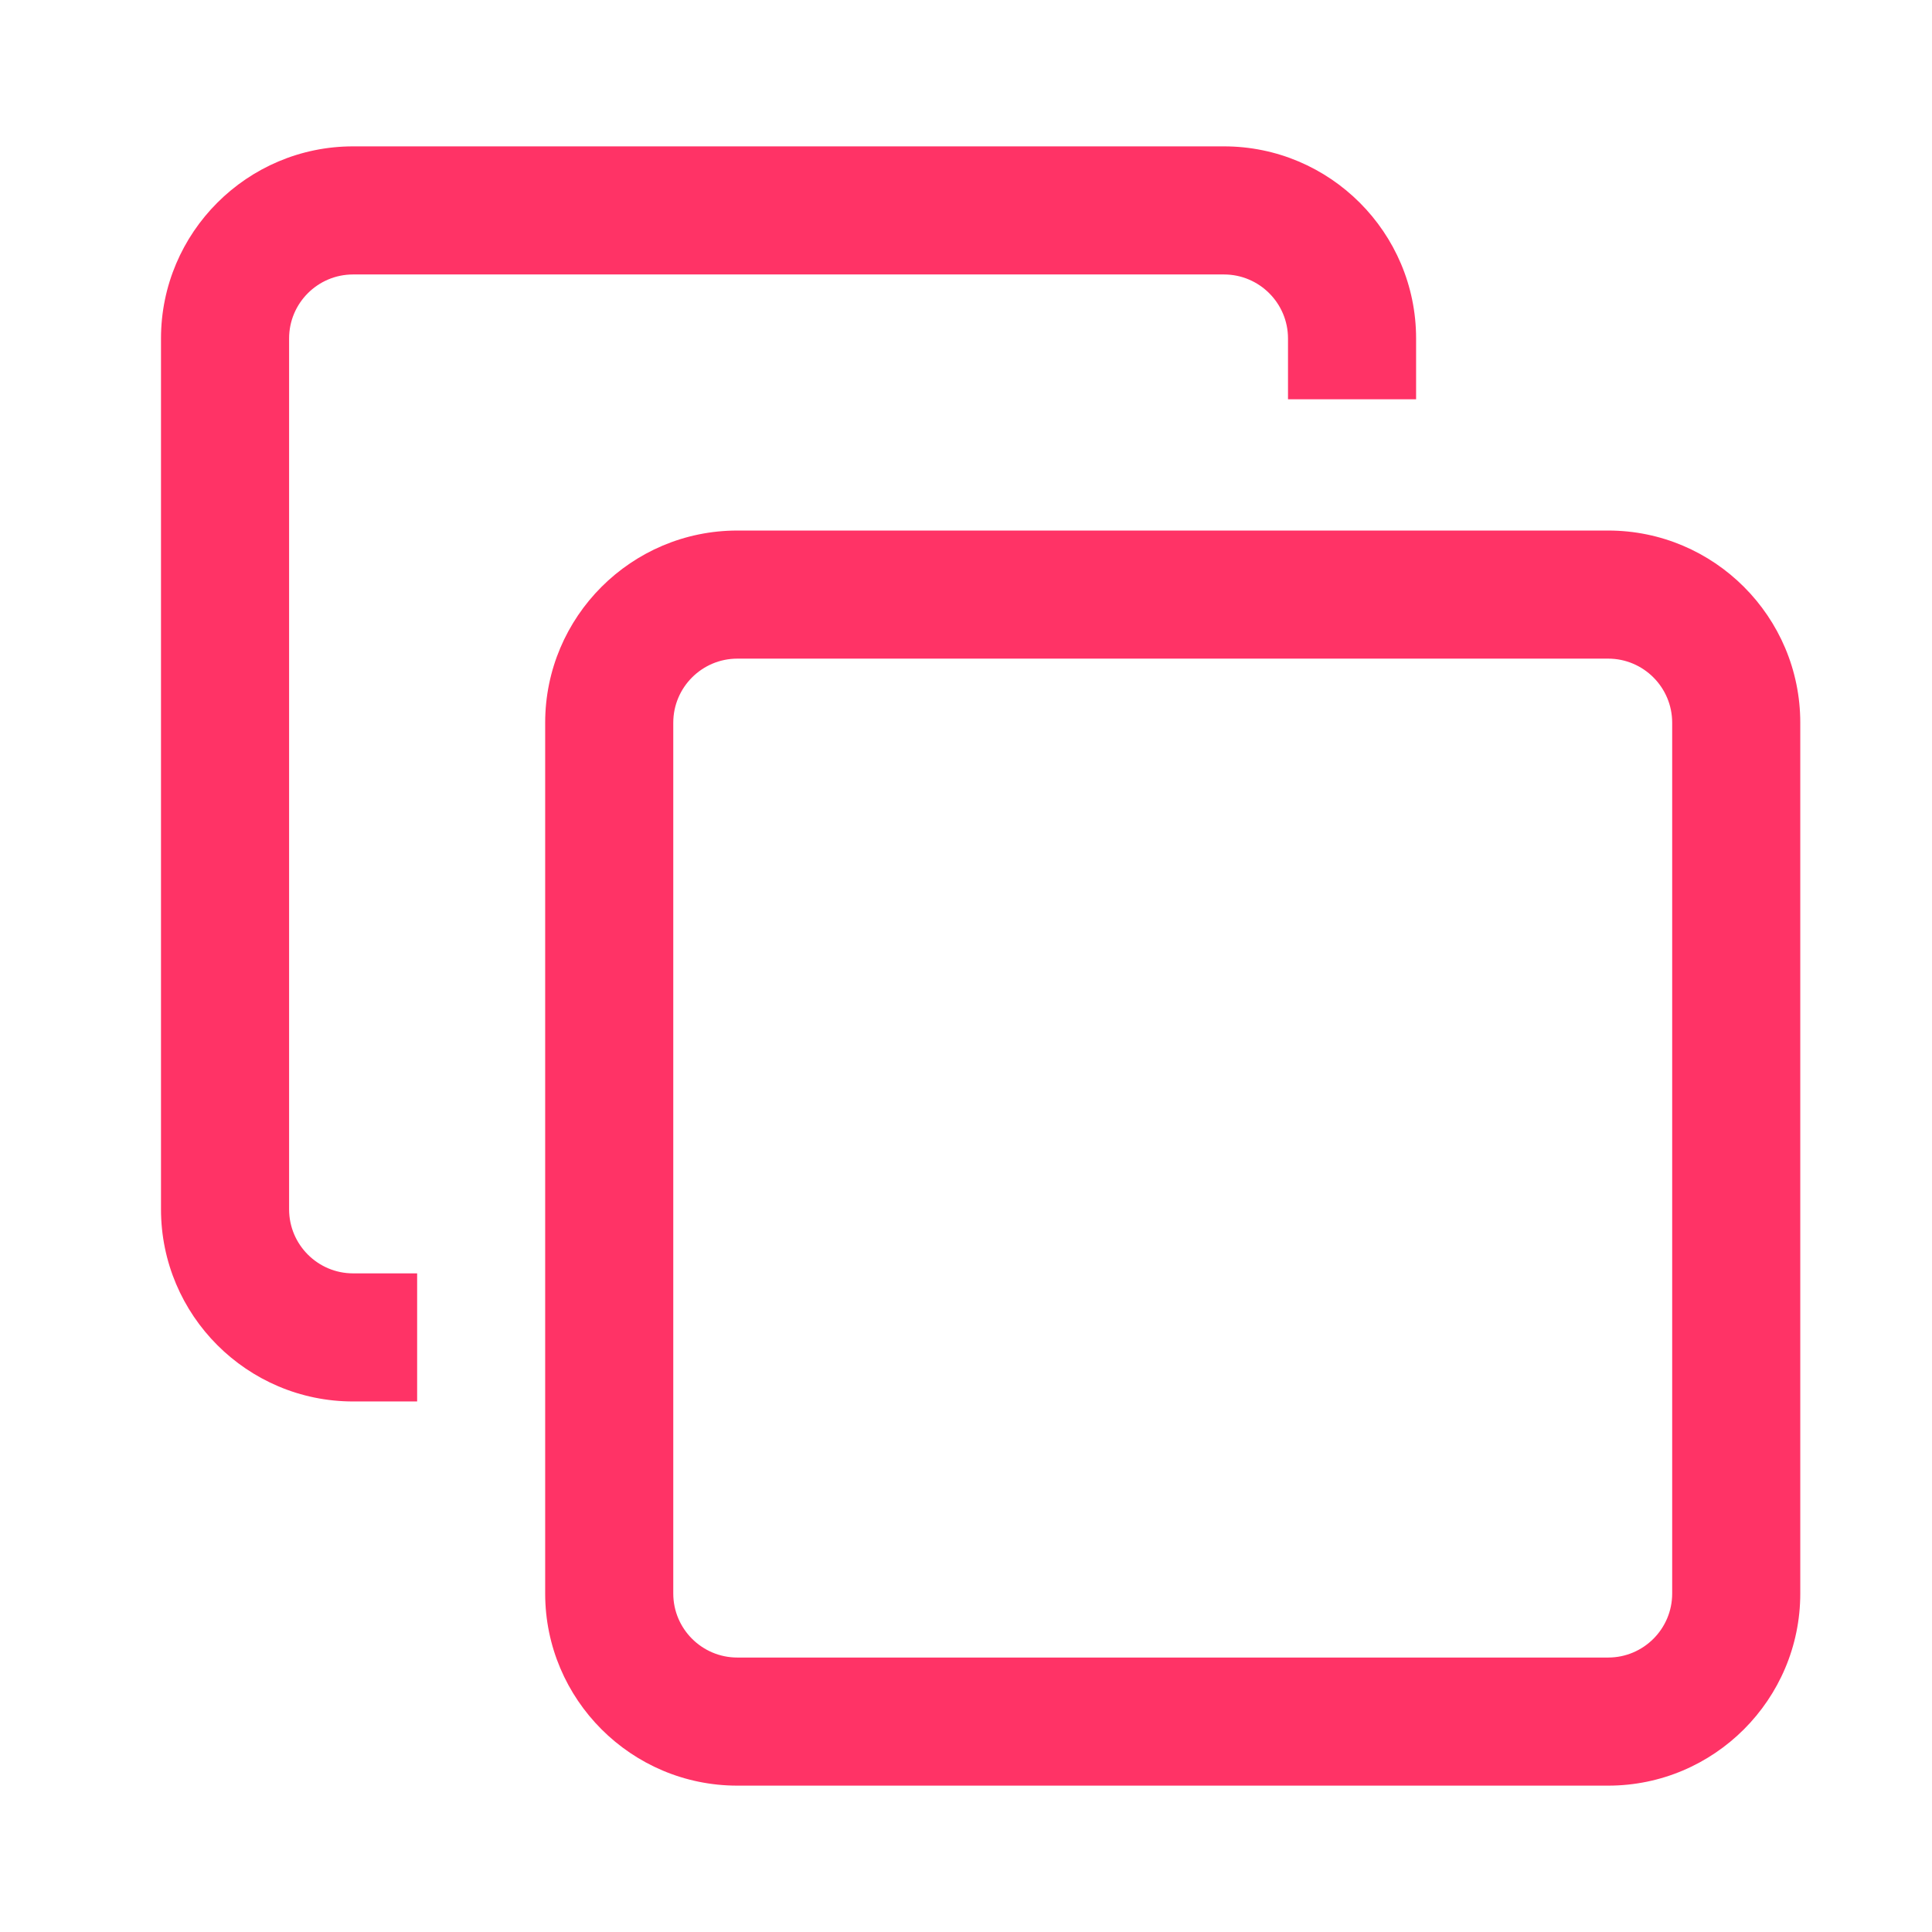 <svg xmlns="http://www.w3.org/2000/svg" data-v-d1cc19af="" width="33" height="32" viewBox="0 0 33 32" fill="none" style="width: 24px; height: 24px;"><path d="M27.469 30H12.594C10.784 30 9.312 28.528 9.312 26.719V11.844C9.312 10.034 10.784 8.562 12.594 8.562H27.469C29.278 8.562 30.75 10.034 30.75 11.844V26.719C30.75 28.528 29.278 30 27.469 30ZM12.594 10.75C11.991 10.75 11.5 11.241 11.5 11.844V26.719C11.5 27.322 11.991 27.812 12.594 27.812H27.469C28.072 27.812 28.562 27.322 28.562 26.719V11.844C28.562 11.241 28.072 10.75 27.469 10.75H12.594ZM7.125 21.25H6.031C5.428 21.25 4.938 20.759 4.938 20.156V5.281C4.938 4.678 5.428 4.188 6.031 4.188H20.906C21.509 4.188 22 4.678 22 5.281V6.32H24.188V5.281C24.188 3.472 22.716 2 20.906 2H6.031C4.222 2 2.75 3.472 2.75 5.281V20.156C2.75 21.966 4.222 23.438 6.031 23.438H7.125V21.25Z" fill="#FF3366"></path></svg>